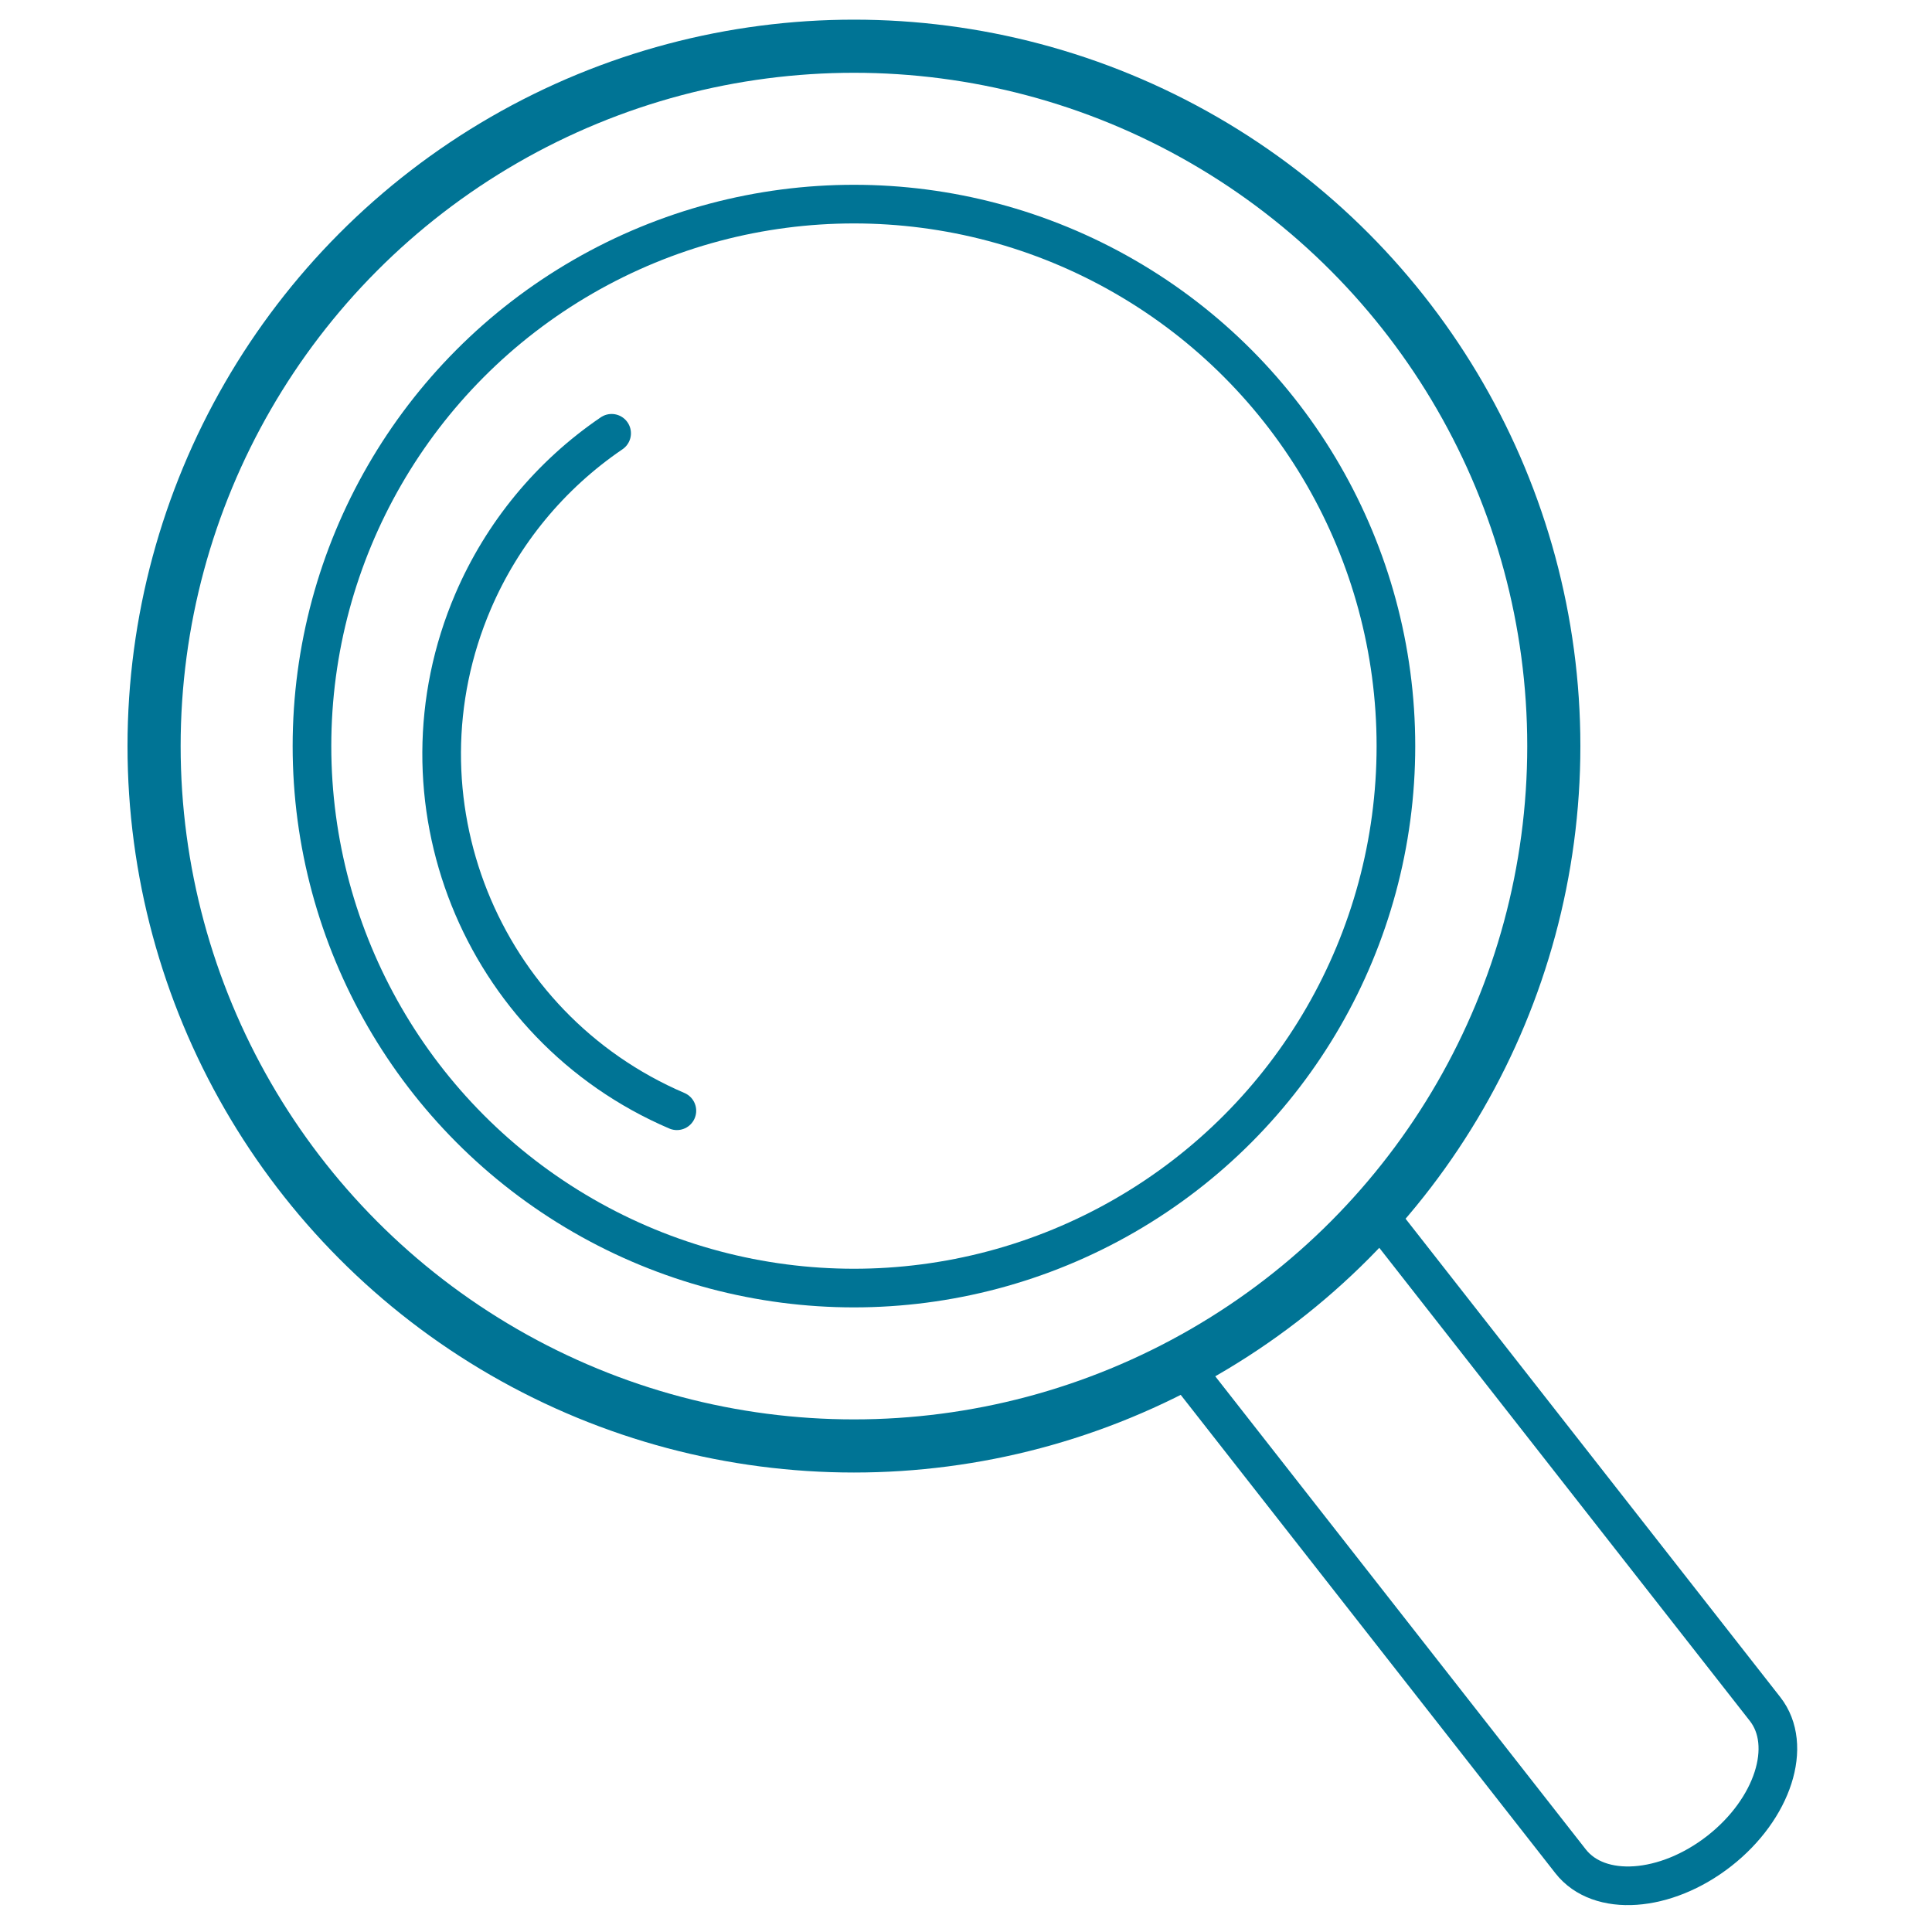 <?xml version="1.0" encoding="UTF-8"?><svg id="Livello_1" xmlns="http://www.w3.org/2000/svg" viewBox="0 0 400 400"><defs><style>.cls-1{stroke-width:8px;}.cls-1,.cls-2{fill:none;stroke:#007495;stroke-linecap:round;stroke-miterlimit:10;}.cls-2{stroke-width:11px;}</style></defs><g id="Raggruppa_1945"><g id="Raggruppa_1839"><circle id="Ellisse_51" class="cls-2" cx="176.8" cy="154.47" r="144.9"/><circle id="Ellisse_52" class="cls-1" cx="176.8" cy="154.47" r="112.21"/><path id="Tracciato_1157" class="cls-1" d="m140.14,229.97c-40.77-17.47-59.66-64.69-42.19-105.46,6.04-14.1,16-26.18,28.68-34.8"/><path id="Tracciato_1158" class="cls-1" d="m246.01,284.29l79.17,101.08c5.89,7.52,19.67,6.55,30.79-2.15h0c11.12-8.71,15.35-21.87,9.47-29.38l-79.17-101.08"/></g></g></svg>